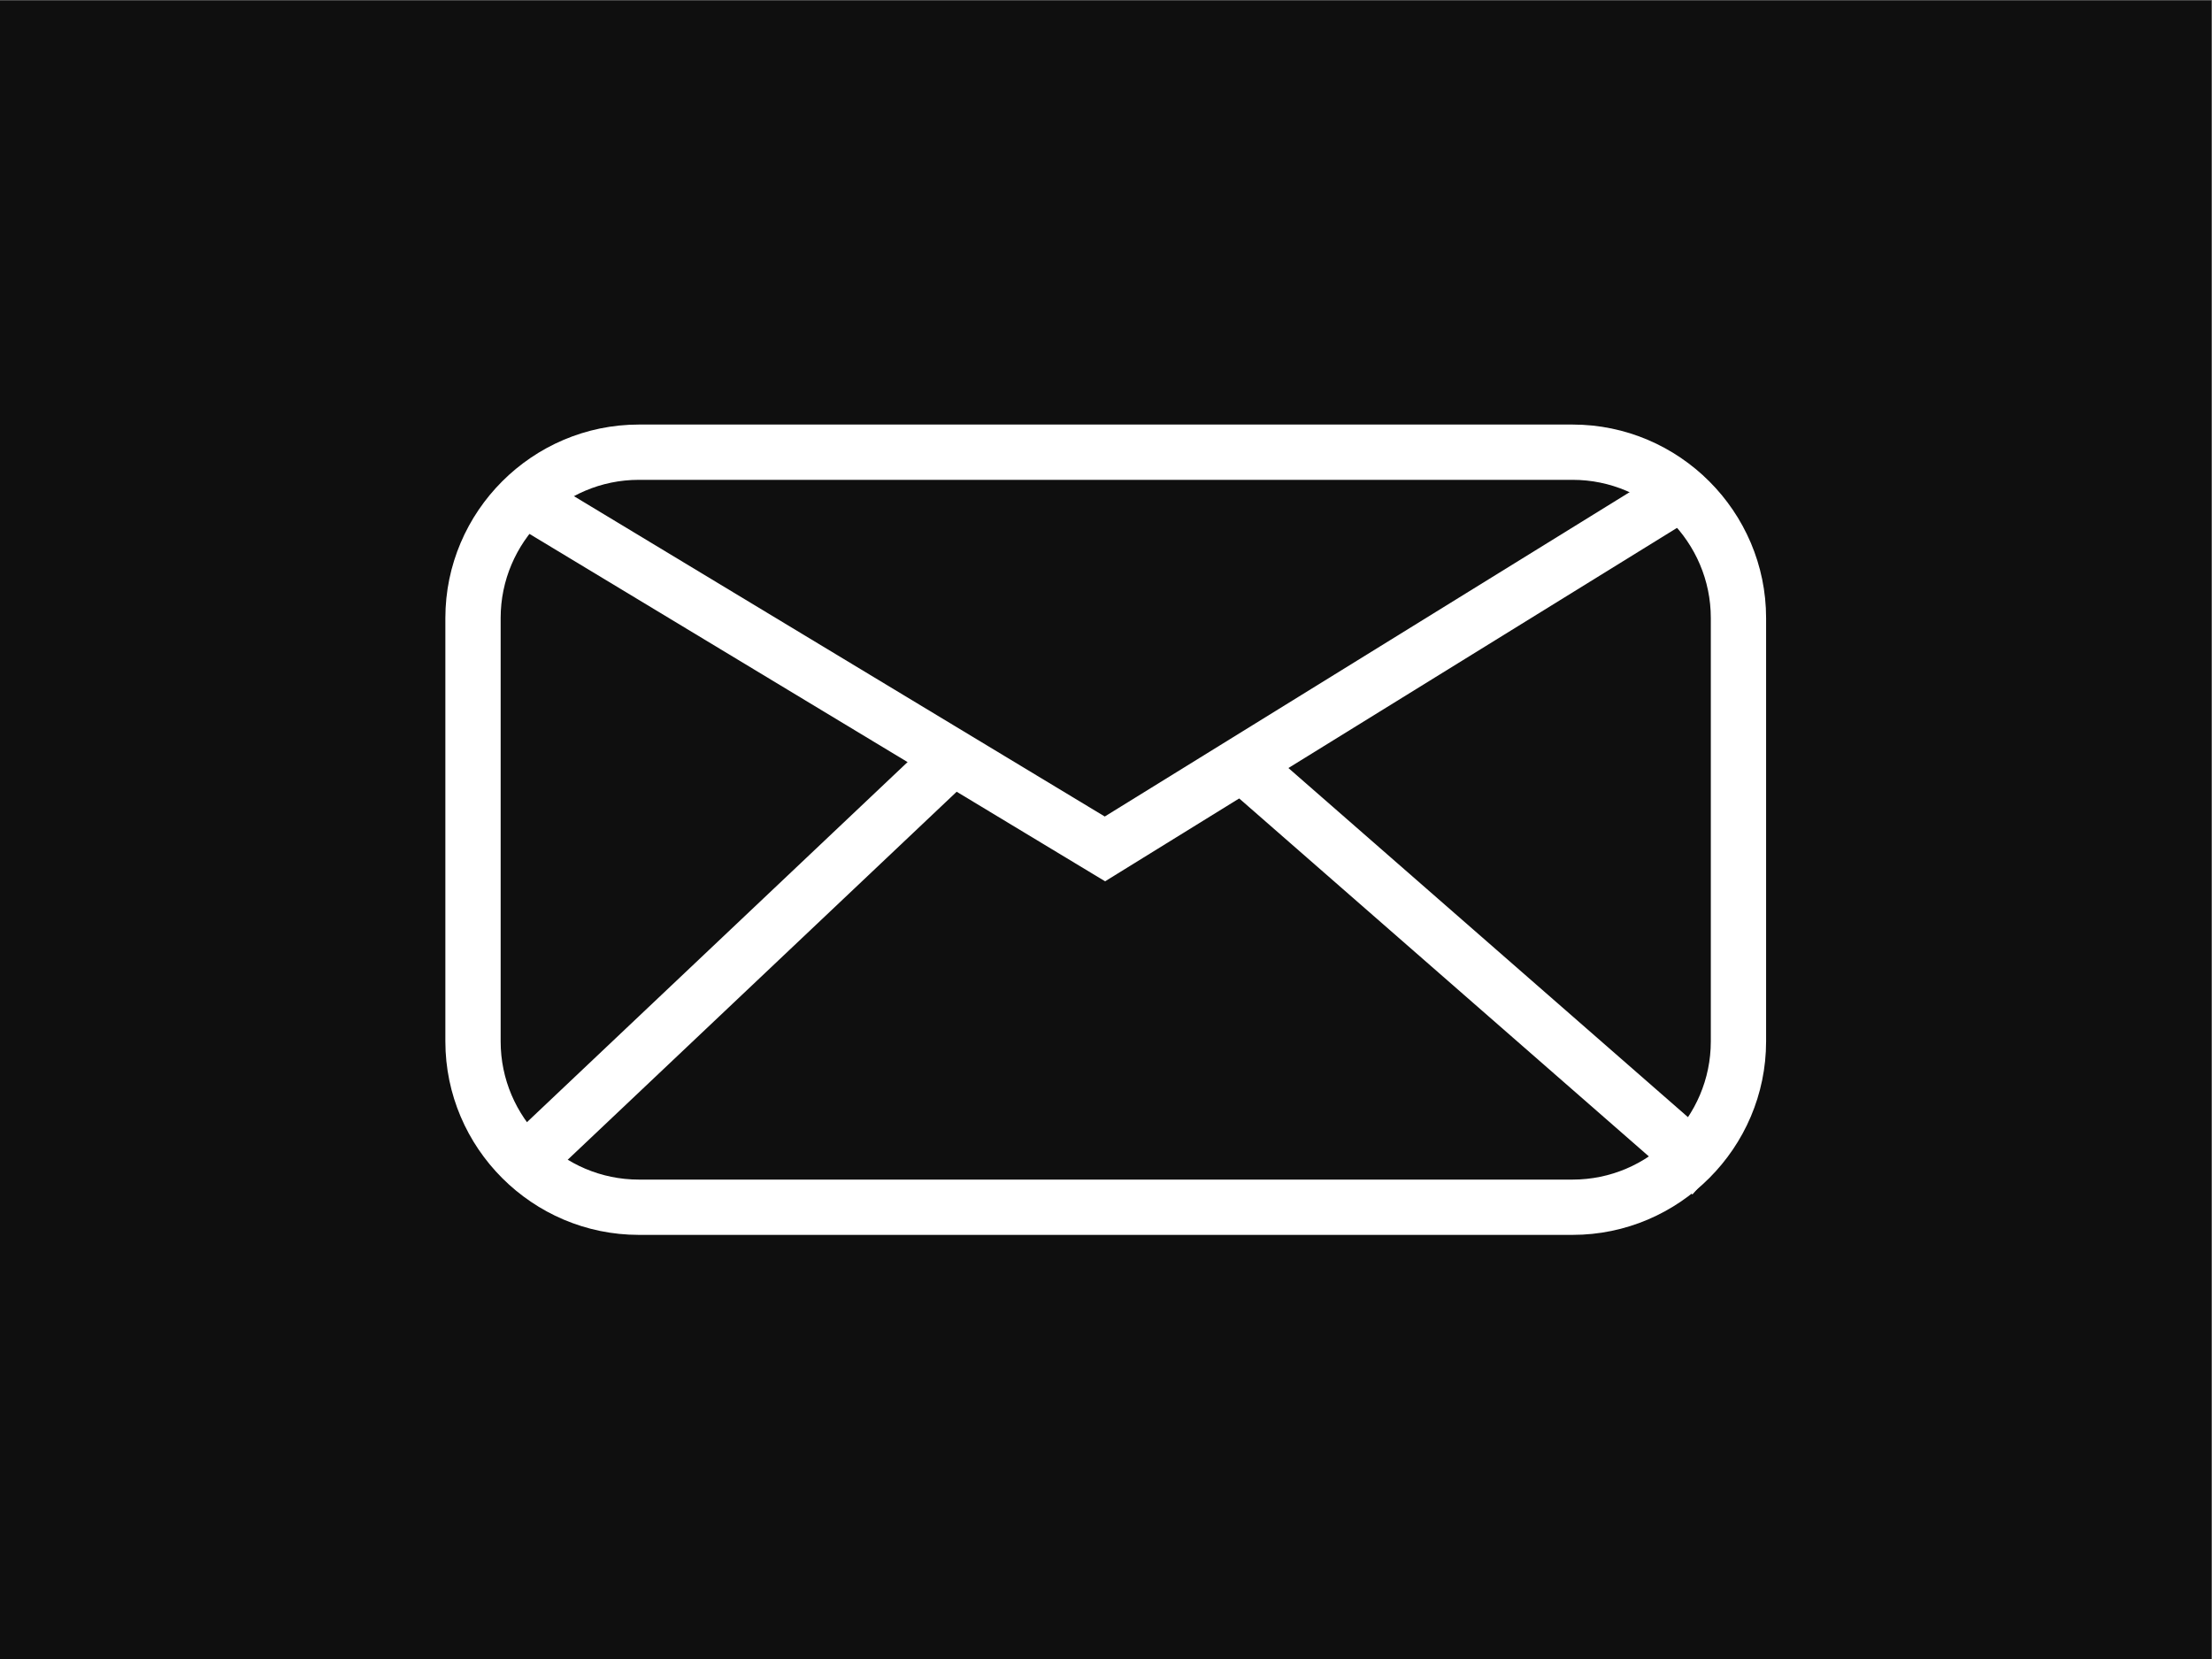 <?xml version="1.0" encoding="UTF-8" standalone="no"?>
<svg
   xmlns:dc="http://purl.org/dc/elements/1.1/"
   xmlns:cc="http://creativecommons.org/ns#"
   xmlns:rdf="http://www.w3.org/1999/02/22-rdf-syntax-ns#"
   xmlns:svg="http://www.w3.org/2000/svg"
   xmlns="http://www.w3.org/2000/svg"
   viewBox="0 0 53.333 40"
   height="40"
   width="53.333"
   xml:space="preserve"
   id="svg2"
   version="1.1"><rect x="0" y="0" width="53.333" height="40" fill="#808080" stroke="none"/><defs
     id="defs6" /><g
     transform="matrix(1.333,0,0,-1.333,0,40)"
     id="g10"><g
       transform="scale(0.1)"
       id="g12"><path
         id="path14"
         style="fill:#0f0f0f;fill-opacity:1;fill-rule:nonzero;stroke:none"
         d="M 400,0 H 0 V 300 H 400 V 0" /><path
         id="path16"
         style="fill:none;stroke:#ffffff;stroke-width:10;stroke-linecap:butt;stroke-linejoin:miter;stroke-miterlimit:10;stroke-dasharray:none;stroke-opacity:1"
         d="m 284.445,81.715 h -168.89 c -16.5,0 -30,13.5 -30,30 v 76.57 c 0,16.5 13.5,30 30,30 h 168.89 c 16.5,0 30,-13.5 30,-30 v -76.57 c 0,-16.5 -13.5,-30 -30,-30 z" /><path
         id="path18"
         style="fill:none;stroke:#ffffff;stroke-width:10;stroke-linecap:butt;stroke-linejoin:miter;stroke-miterlimit:10;stroke-dasharray:none;stroke-opacity:1"
         d="m 93.043,210.988 106.812,-64.461 107.067,66.164" /><path
         id="path20"
         style="fill:none;stroke:#ffffff;stroke-width:10;stroke-linecap:butt;stroke-linejoin:miter;stroke-miterlimit:10;stroke-dasharray:none;stroke-opacity:1"
         d="M 171.652,162.441 92.441,87.5" /><path
         id="path22"
         style="fill:none;stroke:#ffffff;stroke-width:10;stroke-linecap:butt;stroke-linejoin:miter;stroke-miterlimit:10;stroke-dasharray:none;stroke-opacity:1"
         d="M 224.637,161.863 309.41,87.789" /></g></g></svg>